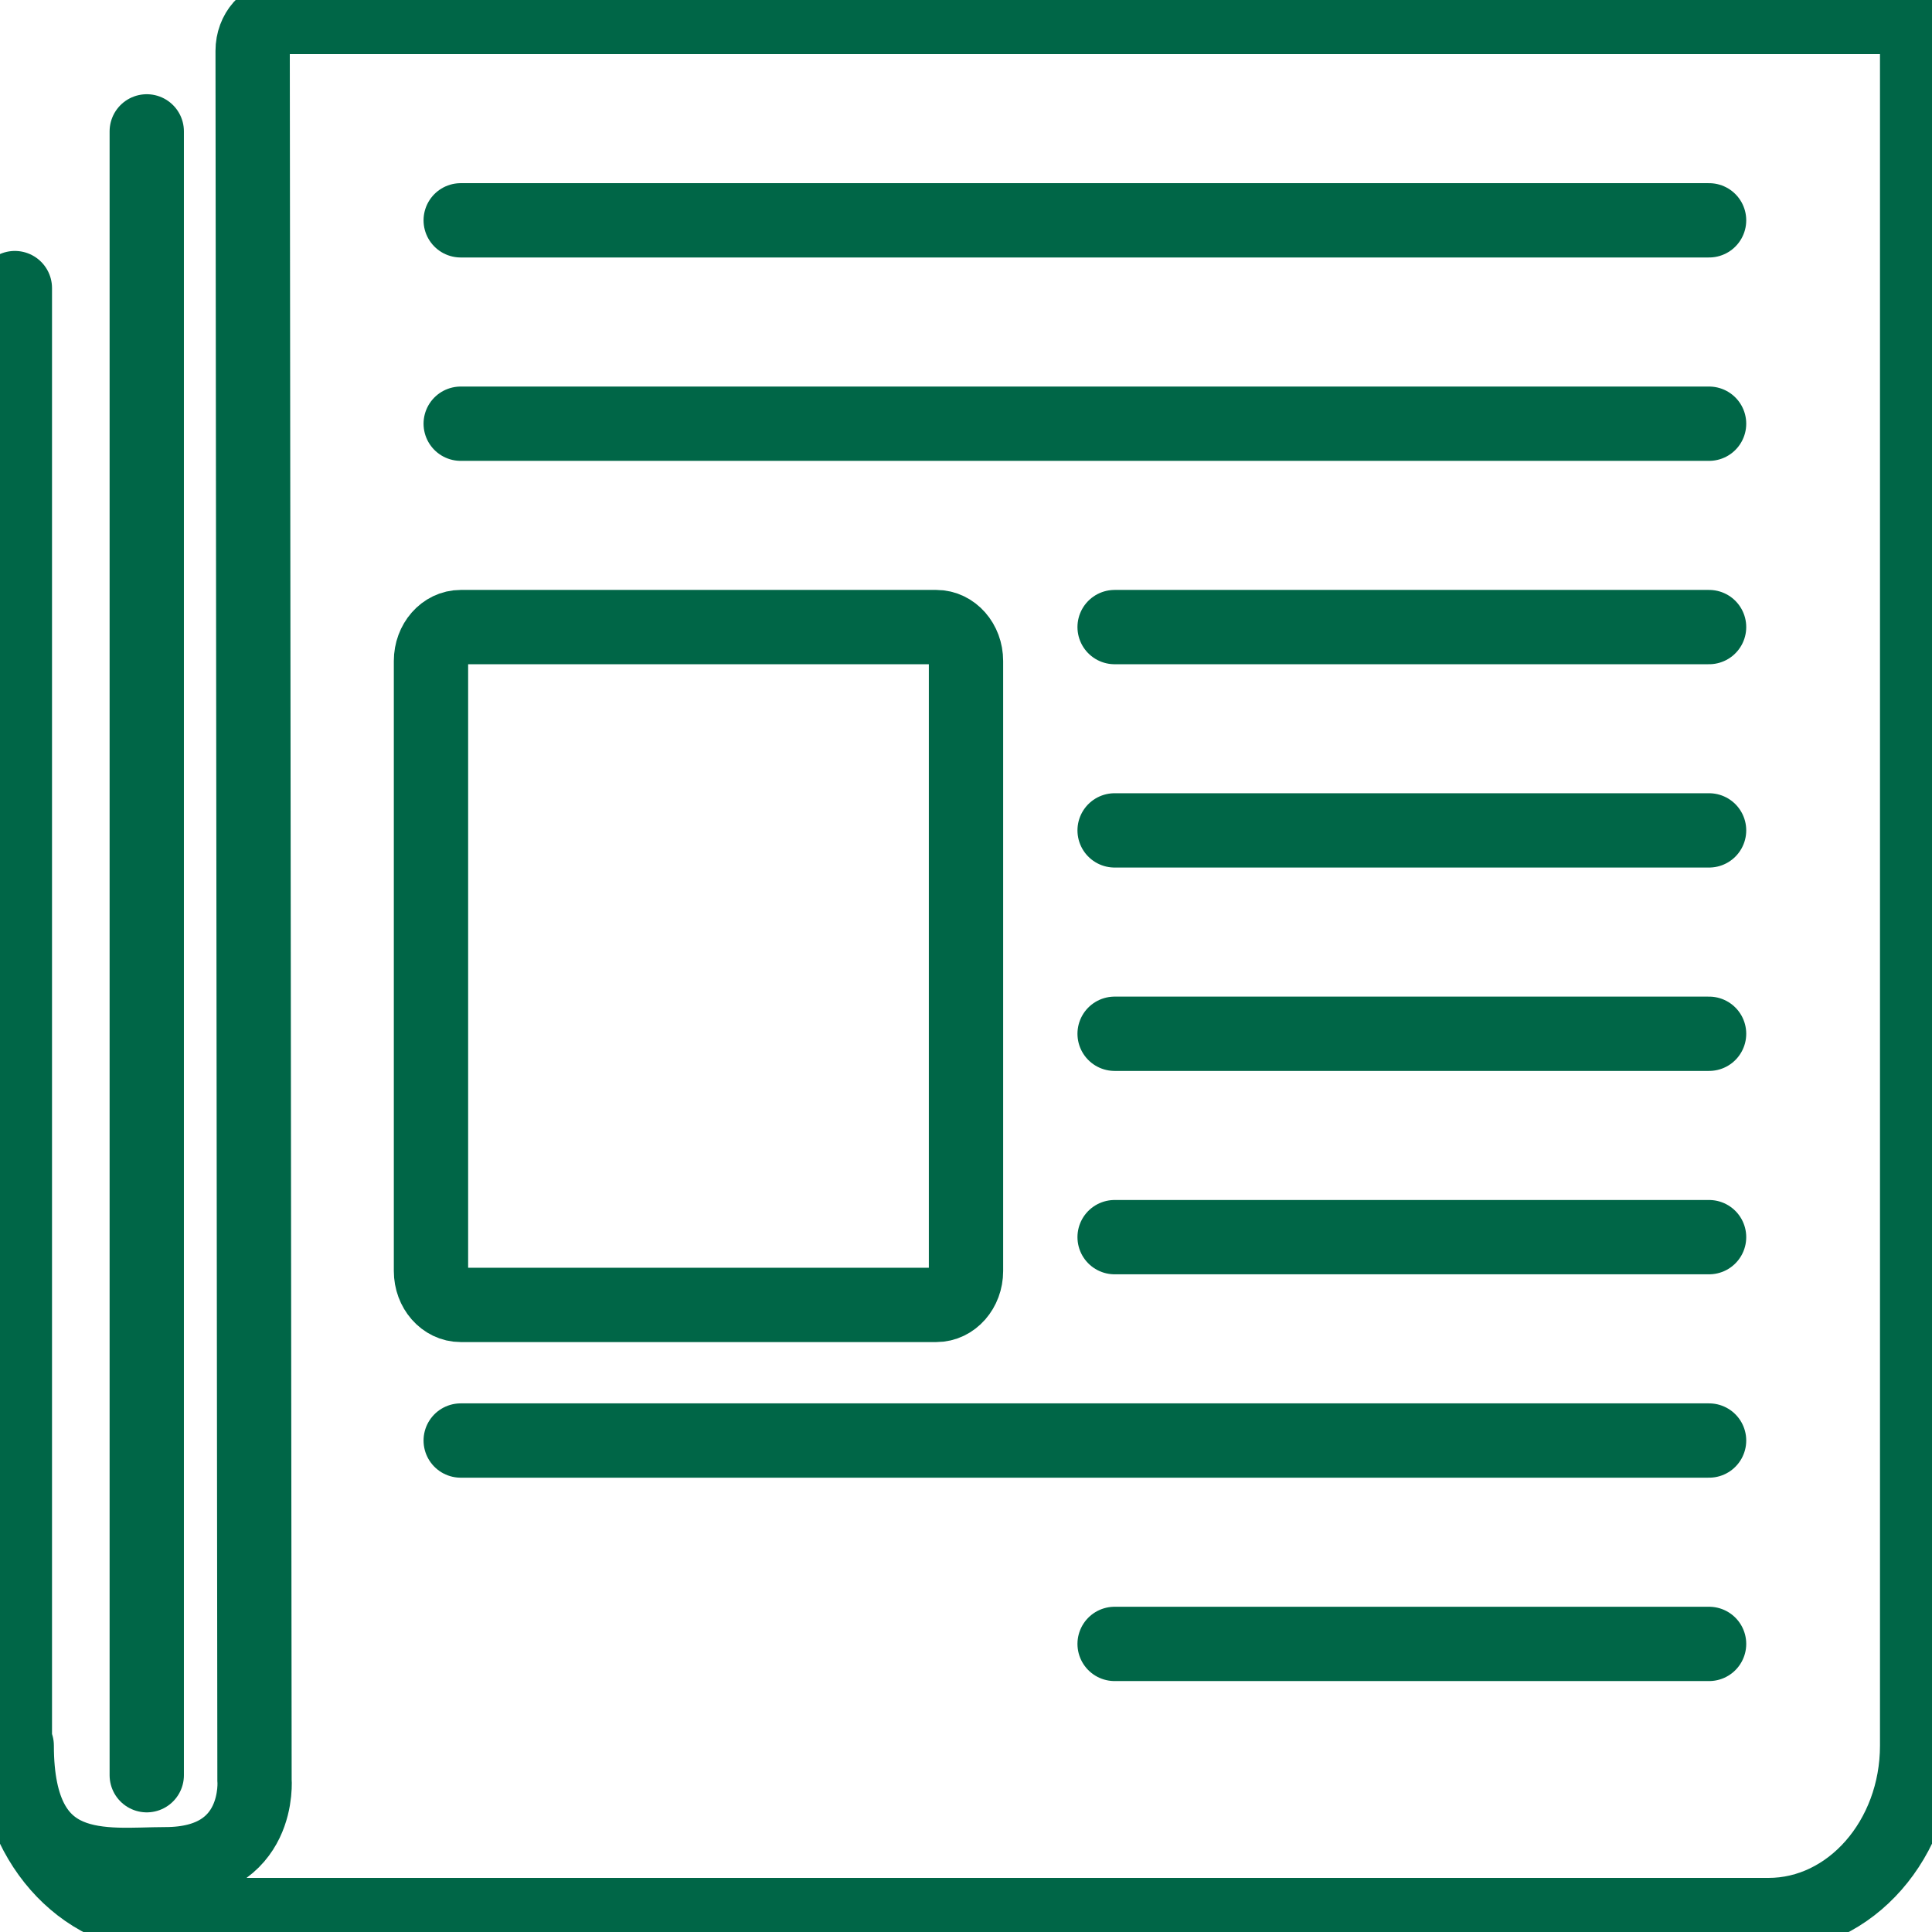 <svg width="26" height="26" viewBox="0 0 26 26" fill="none" xmlns="http://www.w3.org/2000/svg">
<g clip-path="url(#clip0)">
<path d="M0.2 3.877V22.579V23.491C0.2 24.749 1.097 25.772 2.2 25.772H23.8C24.903 25.772 25.8 24.749 25.8 23.491V0.684C25.8 0.432 25.621 0.228 25.4 0.228H3.8C3.579 0.228 3.4 0.432 3.4 0.684L3.425 23.947C3.425 23.947 3.525 25.088 2.225 25.088C1.425 25.088 0.225 25.316 0.225 23.491" stroke="#006647" stroke-miterlimit="10" stroke-linecap="round"/>
<path d="M6.2 17.561H12.6C12.821 17.561 13 17.357 13 17.105V8.895C13 8.643 12.821 8.439 12.6 8.439H6.2C5.979 8.439 5.8 8.643 5.8 8.895V17.105C5.8 17.357 5.979 17.561 6.2 17.561Z" stroke="#006647" stroke-miterlimit="10" stroke-linecap="round"/>
<path d="M23 2.965H6.2" stroke="#006647" stroke-miterlimit="10" stroke-linecap="round"/>
<path d="M23 5.702H6.2" stroke="#006647" stroke-miterlimit="10" stroke-linecap="round"/>
<path d="M23 19.386H6.2" stroke="#006647" stroke-miterlimit="10" stroke-linecap="round"/>
<path d="M23 8.439H15" stroke="#006647" stroke-miterlimit="10" stroke-linecap="round"/>
<path d="M23 11.175H15" stroke="#006647" stroke-miterlimit="10" stroke-linecap="round"/>
<path d="M23 13.912H15" stroke="#006647" stroke-miterlimit="10" stroke-linecap="round"/>
<path d="M23 16.649H15" stroke="#006647" stroke-miterlimit="10" stroke-linecap="round"/>
<path d="M23 22.123H15" stroke="#006647" stroke-miterlimit="10" stroke-linecap="round"/>
<path d="M1.975 1.768V23.89" stroke="#006647" stroke-miterlimit="10" stroke-linecap="round"/>
</g>
<defs>
<clipPath id="clip0">
<path d="M0 0H26V26H0V0Z" fill="white"/>
</clipPath>
</defs>
</svg>
